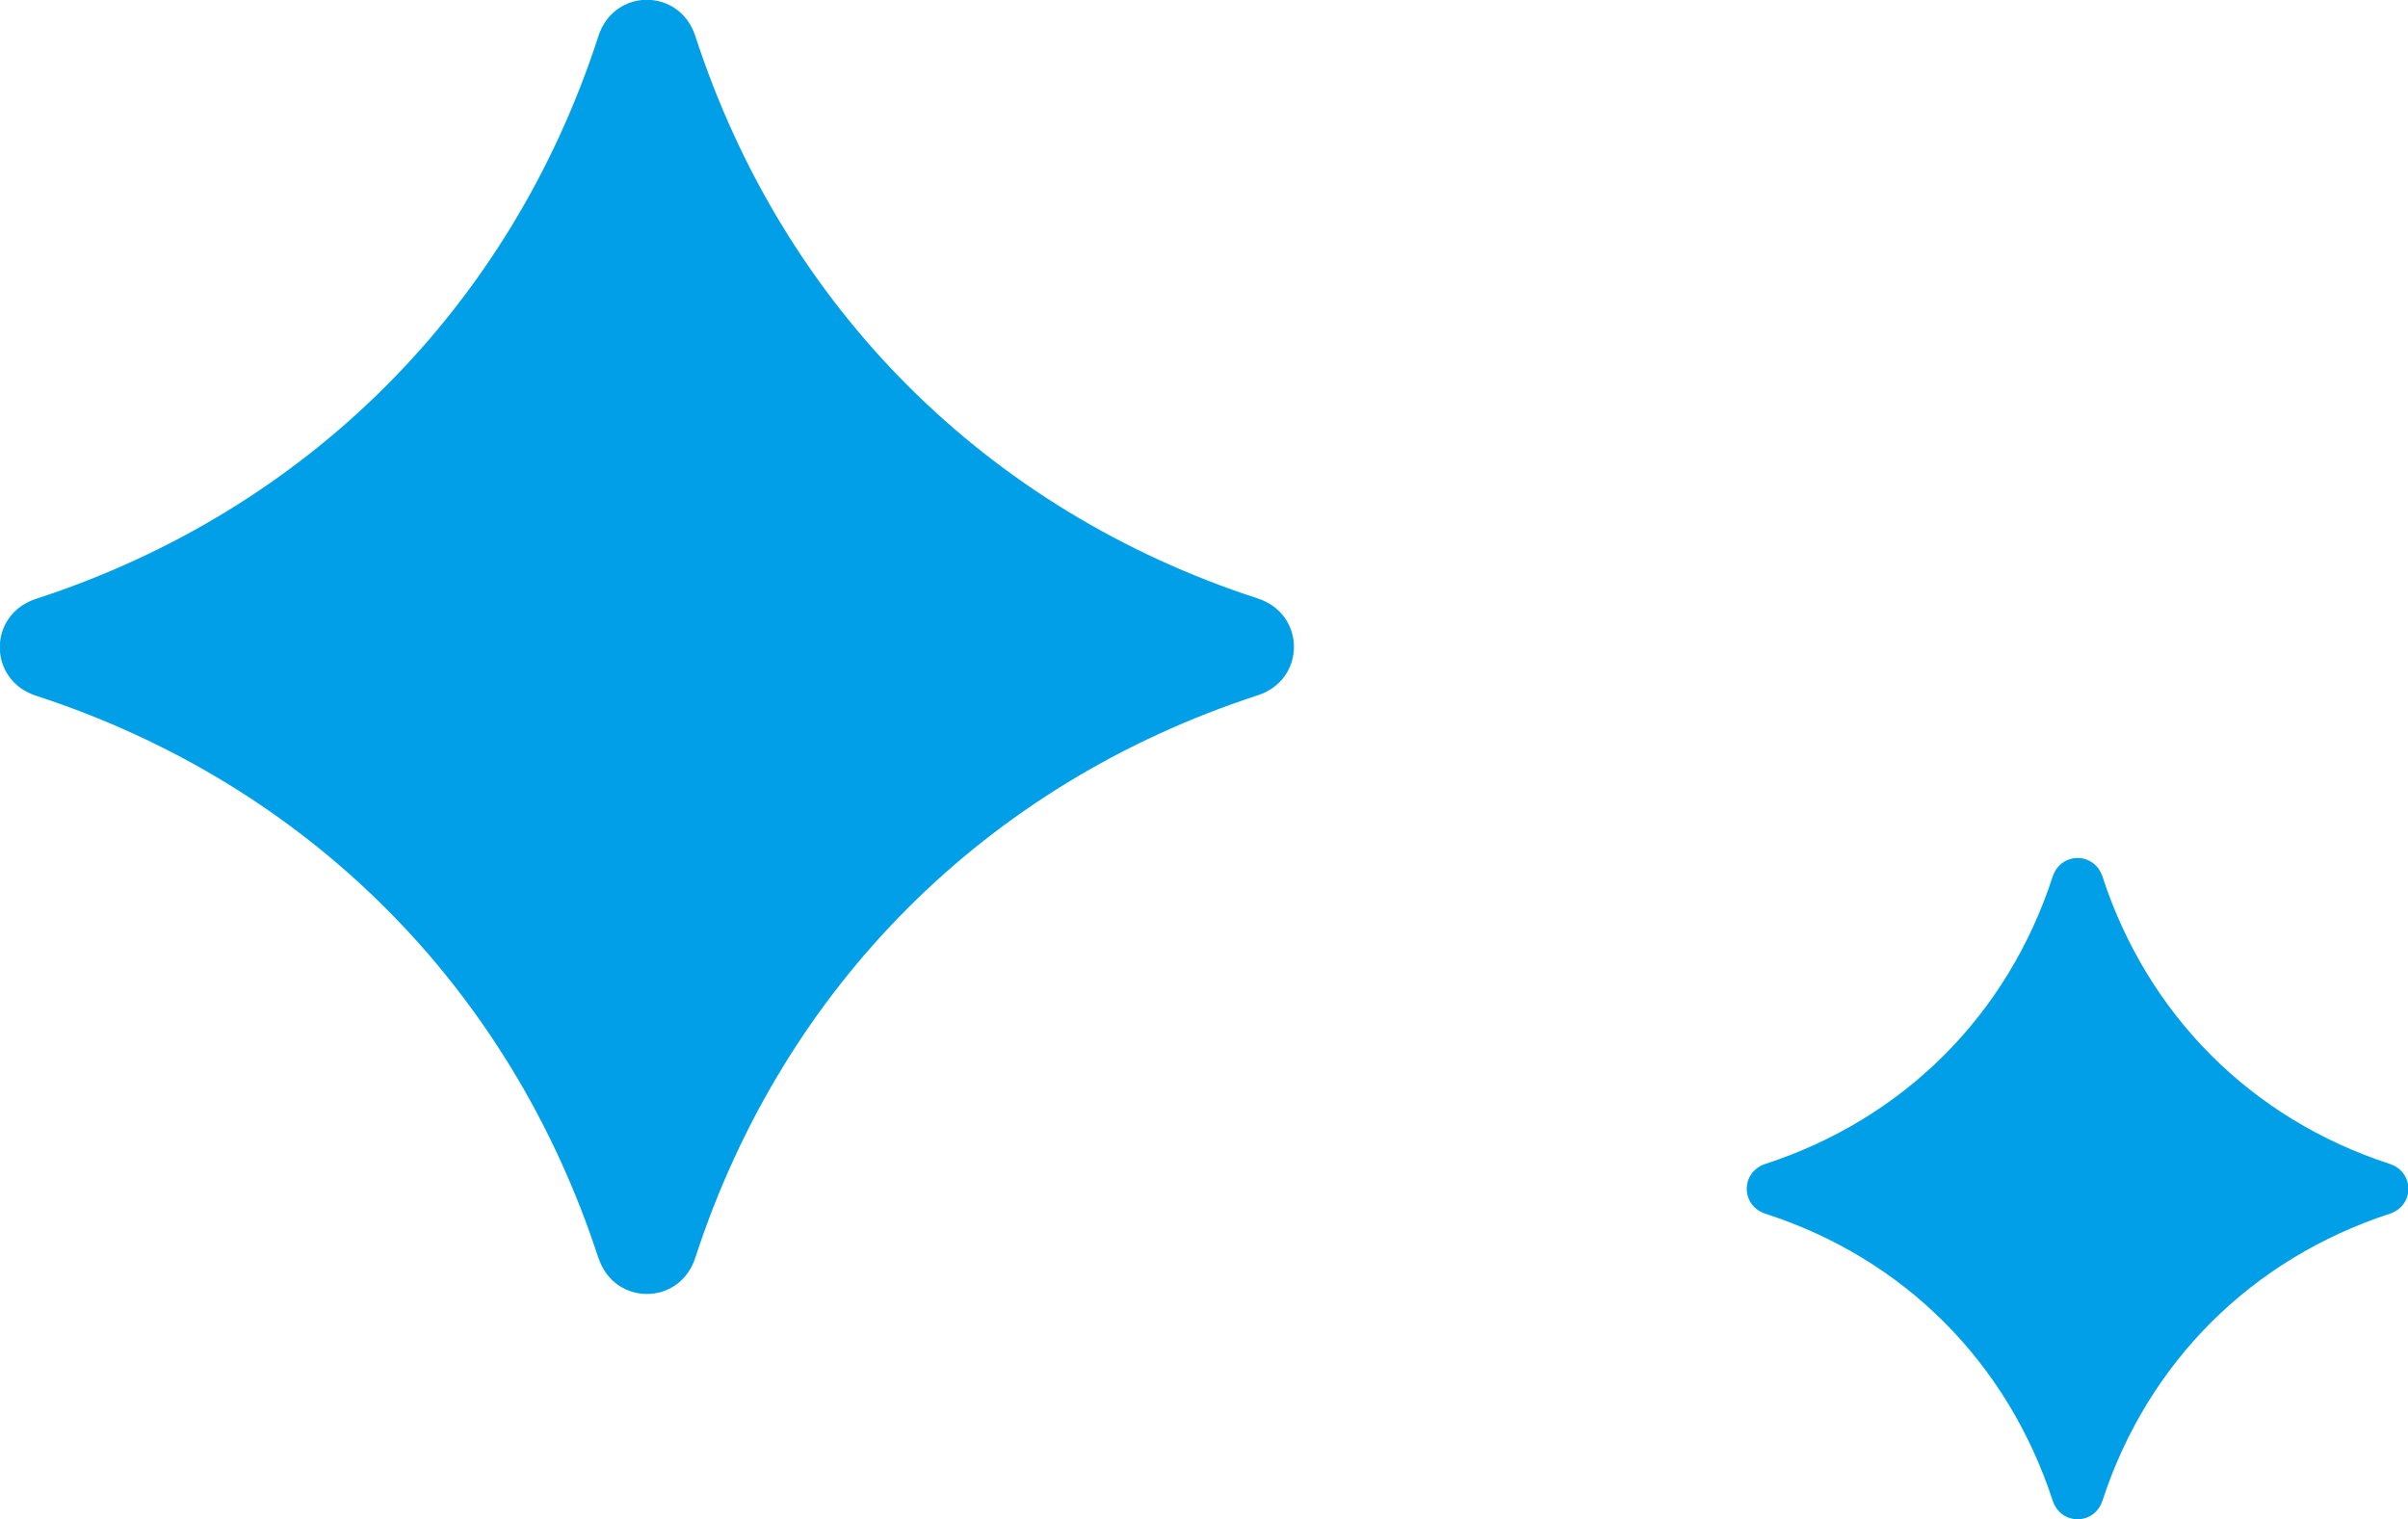 <?xml version="1.0" encoding="UTF-8"?>
<svg id="_レイヤー_2" data-name="レイヤー 2" xmlns="http://www.w3.org/2000/svg" viewBox="0 0 58.63 36.99">
  <defs>
    <style>
      .cls-1 {
        fill: #009fe8;
      }
    </style>
  </defs>
  <g id="_レイヤー_1-2" data-name="レイヤー 1">
    <g>
      <path class="cls-1" d="M14.57,30.63c-2.15-6.6-7.09-11.54-13.69-13.69-1.18-.38-1.18-1.98,0-2.36C7.48,12.43,12.43,7.48,14.57.88c.38-1.18,1.98-1.18,2.36,0,2.15,6.6,7.09,11.54,13.69,13.69,1.18.38,1.18,1.98,0,2.36-6.6,2.15-11.54,7.09-13.69,13.69-.38,1.18-1.98,1.18-2.36,0Z"/>
      <path class="cls-1" d="M49.98,36.54c-1.1-3.37-3.62-5.9-7-6.99-.6-.2-.6-1.01,0-1.21,3.37-1.1,5.9-3.62,7-7,.2-.6,1.01-.6,1.21,0,1.1,3.37,3.62,5.9,7,7,.6.2.6,1.01,0,1.21-3.37,1.1-5.9,3.62-7,6.99-.2.6-1.01.6-1.21,0Z"/>
    </g>
  </g>
</svg>